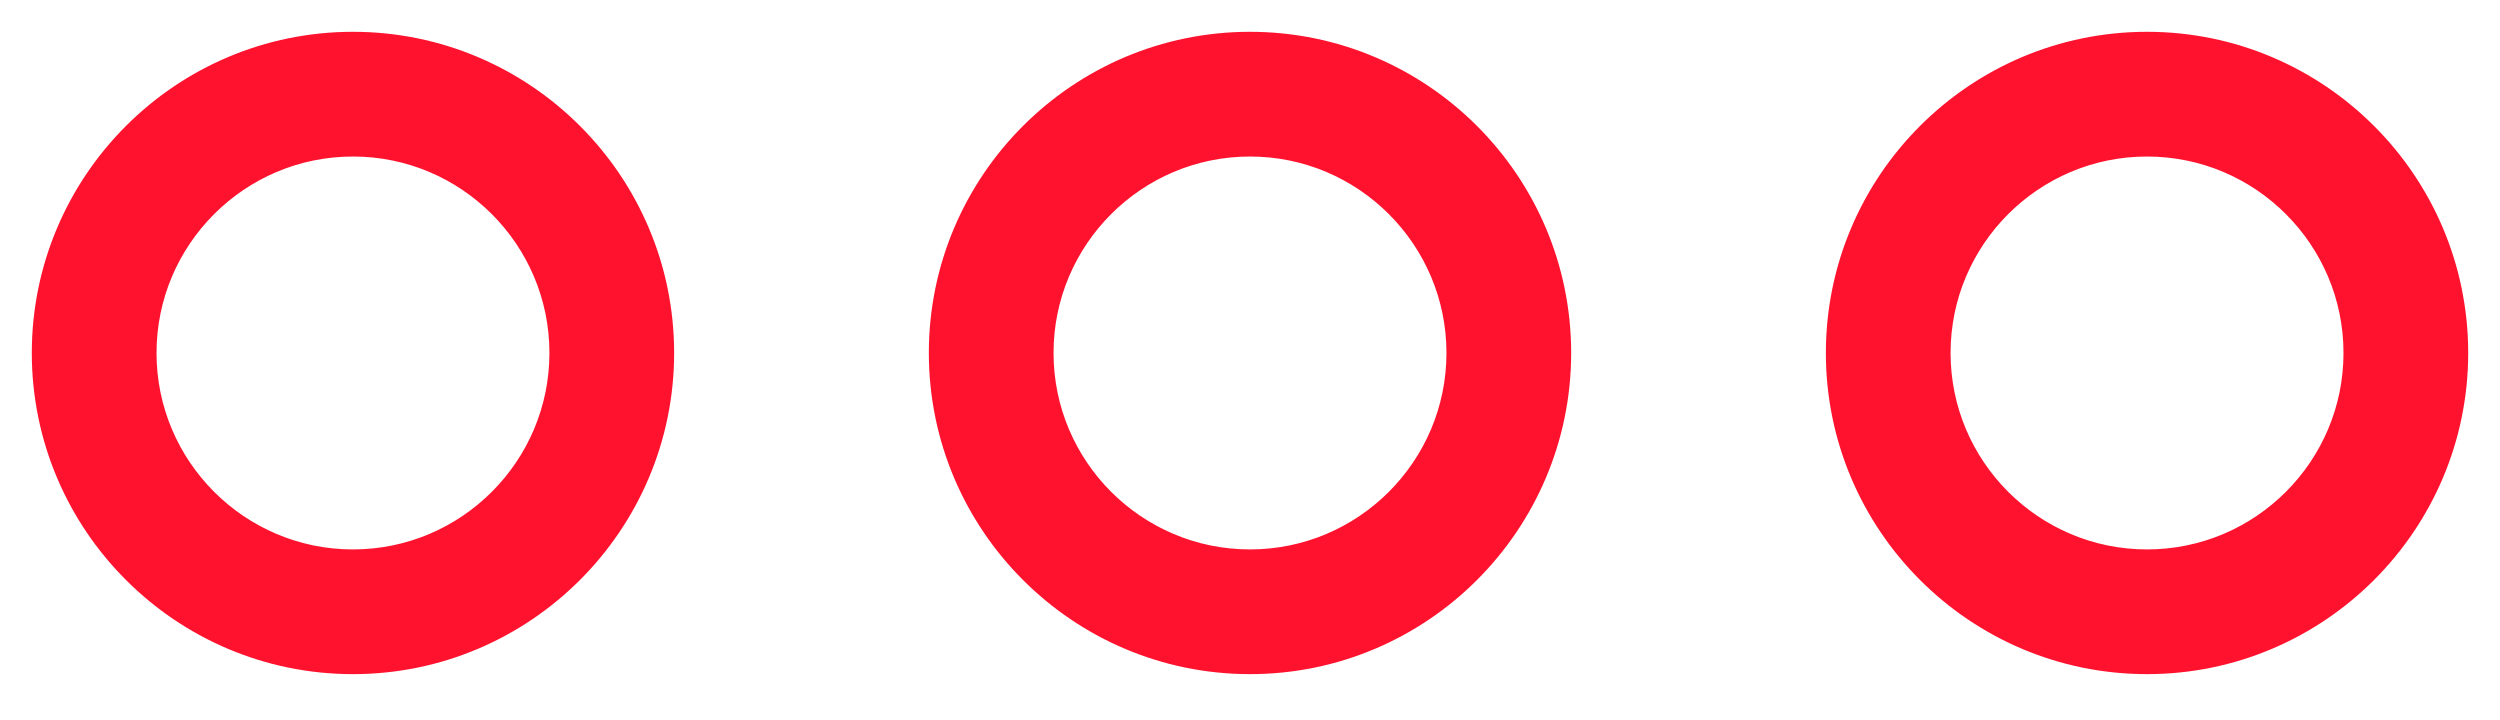 <?xml version="1.0" encoding="UTF-8"?> <svg xmlns="http://www.w3.org/2000/svg" width="118" height="34" viewBox="0 0 118 34" fill="none"> <path d="M16.66 2.001C8.575 2.001 2.001 8.575 2.001 16.66C2.001 24.745 8.575 31.319 16.66 31.319C24.745 31.319 31.319 24.745 31.319 16.66C31.319 8.575 24.745 2.001 16.66 2.001ZM16.66 26.433C11.27 26.433 6.888 22.05 6.888 16.66C6.888 11.27 11.27 6.888 16.66 6.888C22.05 6.888 26.433 11.27 26.433 16.66C26.433 22.05 22.05 26.433 16.66 26.433ZM59 2.001C50.915 2.001 44.341 8.575 44.341 16.66C44.341 24.745 50.915 31.319 59 31.319C67.085 31.319 73.659 24.745 73.659 16.66C73.659 8.575 67.085 2.001 59 2.001ZM59 26.433C53.61 26.433 49.227 22.05 49.227 16.66C49.227 11.27 53.61 6.888 59 6.888C64.39 6.888 68.773 11.27 68.773 16.66C68.773 22.05 64.39 26.433 59 26.433ZM101.34 2.001C93.255 2.001 86.681 8.575 86.681 16.66C86.681 24.745 93.255 31.319 101.34 31.319C109.425 31.319 115.999 24.745 115.999 16.66C115.999 8.575 109.425 2.001 101.34 2.001ZM101.34 26.433C95.95 26.433 91.567 22.05 91.567 16.66C91.567 11.27 95.95 6.888 101.34 6.888C106.73 6.888 111.113 11.27 111.113 16.66C111.113 22.05 106.73 26.433 101.34 26.433Z" fill="#FF122E" stroke="#FF122E"></path> </svg> 